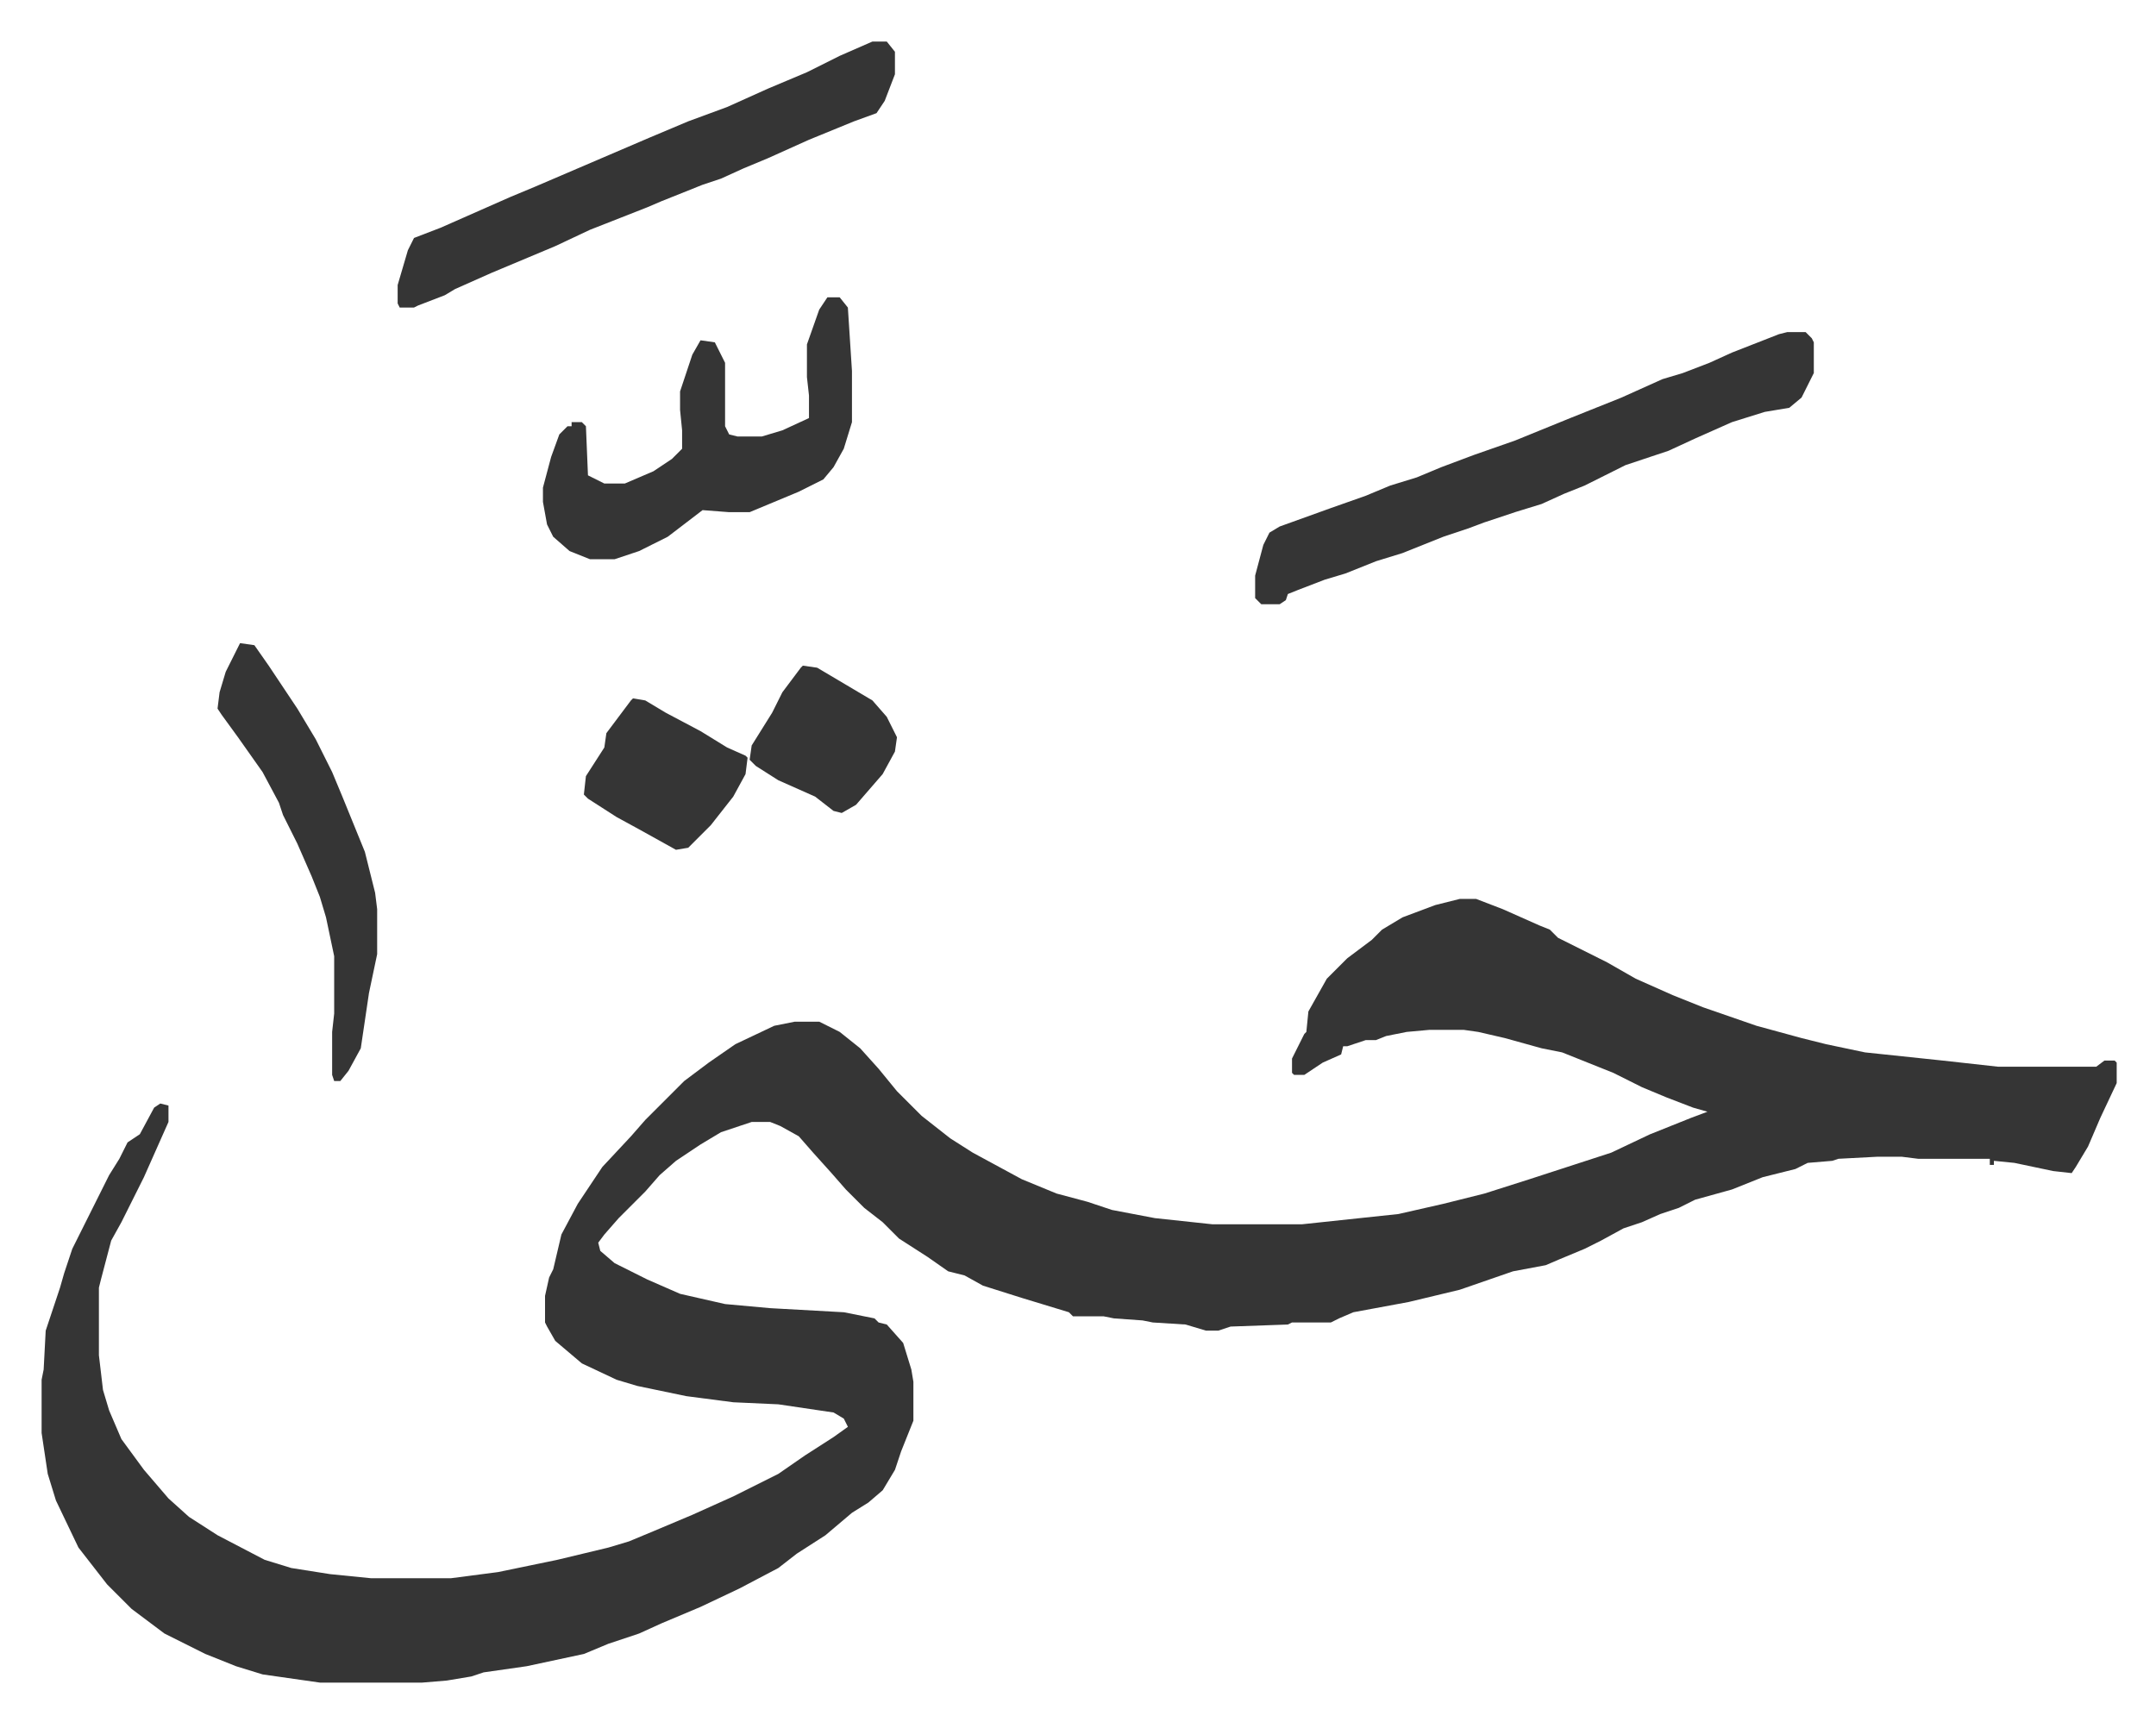 <svg xmlns="http://www.w3.org/2000/svg" viewBox="-20.3 279.7 1053.5 841.5">
    <path fill="#353535" id="rule_normal" d="M693 719h8l13 5 18 8 5 2 4 4 12 6 12 6 14 8 18 8 15 6 26 9 22 6 12 3 19 4 38 4 27 3h48l4-3h5l1 1v10l-8 17-6 14-6 10-2 3-9-1-19-4-10-1v2h-2v-3h-35l-8-1h-12l-19 1-3 1-12 1-6 3-16 4-15 6-18 5-8 4-9 3-9 4-9 3-11 6-8 4-12 5-7 3-16 3-26 9-25 6-27 5-7 3-4 2h-19l-2 1-28 1-6 2h-6l-10-3-16-1-5-1-14-1-5-1h-15l-2-2-23-7-19-6-9-5-8-2-10-7-14-9-8-8-9-7-9-9-7-8-9-10-7-8-9-5-5-2h-9l-15 5-10 6-12 8-8 7-7 8-13 13-7 8-3 4 1 4 7 6 16 8 16 7 22 5 22 2 36 2 15 3 2 2 4 1 8 9 4 13 1 6v19l-6 15-3 9-6 10-7 6-8 5-13 11-14 9-9 7-19 10-19 9-19 8-11 5-15 5-12 5-28 6-21 3-6 2-12 2-12 1h-50l-28-4-13-4-15-6-8-4-12-6-8-6-8-6-12-12-7-9-7-9-11-23-4-13-3-20v-26l1-5 1-19 7-21 2-7 4-12 8-16 10-20 5-8 4-8 6-4 7-13 3-2 4 1v8l-12 27-11 22-5 9-5 19-1 4v33l2 17 3 10 6 14 11 15 12 14 10 9 14 9 23 12 13 4 19 3 20 2h39l23-3 29-6 25-6 10-3 12-5 19-8 20-9 22-11 13-9 14-9 7-5-2-4-5-3-27-4-22-1-23-3-24-5-10-3-17-8-13-11-4-7-1-2v-13l2-9 2-4 4-17 8-15 12-18 14-15 7-8 19-19 12-9 13-9 19-9 10-2h12l10 5 10 8 9 10 9 11 12 12 14 11 11 7 24 13 17 7 15 4 12 4 21 4 28 3h44l47-5 22-5 20-5 22-7 40-13 19-9 20-8 8-3-7-2-13-5-12-5-14-7-15-6-10-4-10-2-18-5-13-3-7-1h-17l-11 1-10 2-5 2h-5l-9 3h-2l-1 4-9 4-9 6h-5l-1-1v-7l6-12 1-1 1-10 9-16 10-10 12-9 5-5 10-6 16-6zm160-277h9l3 3 1 2v15l-6 12-6 5-12 2-16 5-18 8-13 6-21 7-14 7-6 3-10 4-11 5-13 4-15 5-8 3-12 4-15 6-5 2-13 4-15 6-10 3-13 5-5 2-1 3-3 2h-9l-3-3v-11l4-15 3-6 5-3 25-9 17-6 12-5 13-4 12-5 16-6 20-7 27-11 25-10 20-9 10-3 13-5 11-5 23-9zM406 300h7l4 5v11l-5 13-4 6-11 4-22 9-20 9-12 5-11 5-9 3-20 8-7 3-28 11-17 8-31 13-18 8-5 3-13 5-2 1h-7l-1-2v-9l5-17 3-6 13-5 34-15 12-5 56-24 19-8 19-7 20-9 19-8 16-8zm-22 125h6l4 5 2 31v25l-4 13-5 9-5 6-12 6-24 10h-10l-13-1-17 13-14 7-12 4h-12l-10-4-8-7-3-6-2-11v-7l4-15 4-11 4-4h2v-2h5l2 2 1 24 8 4h10l14-6 9-6 5-5v-9l-1-10v-9l6-18 4-7 7 1 5 10v31l2 4 4 1h12l10-3 13-6v-11l-1-9v-16l6-17z"/>
    <path fill="#353535" id="rule_normal" d="m97 594 7 1 7 10 14 21 9 15 8 16 5 12 11 27 5 20 1 8v22l-4 19-4 27-6 11-4 5h-3l-1-3v-21l1-9v-28l-4-19-3-10-4-10-7-16-7-14-2-6-8-15-12-17-8-11-2-3 1-8 3-10zm192 27 6 1 10 6 17 9 13 8 9 4 1 1-1 8-6 11-11 14-11 11-6 1-18-10-11-6-14-9-2-2 1-9 9-14 1-7 12-16zm83-16 7 1 27 16 7 8 5 10-1 7-6 11-13 15-7 4-4-1-9-7-18-8-11-7-3-3 1-7 10-16 5-10 9-12z"/>
</svg>

